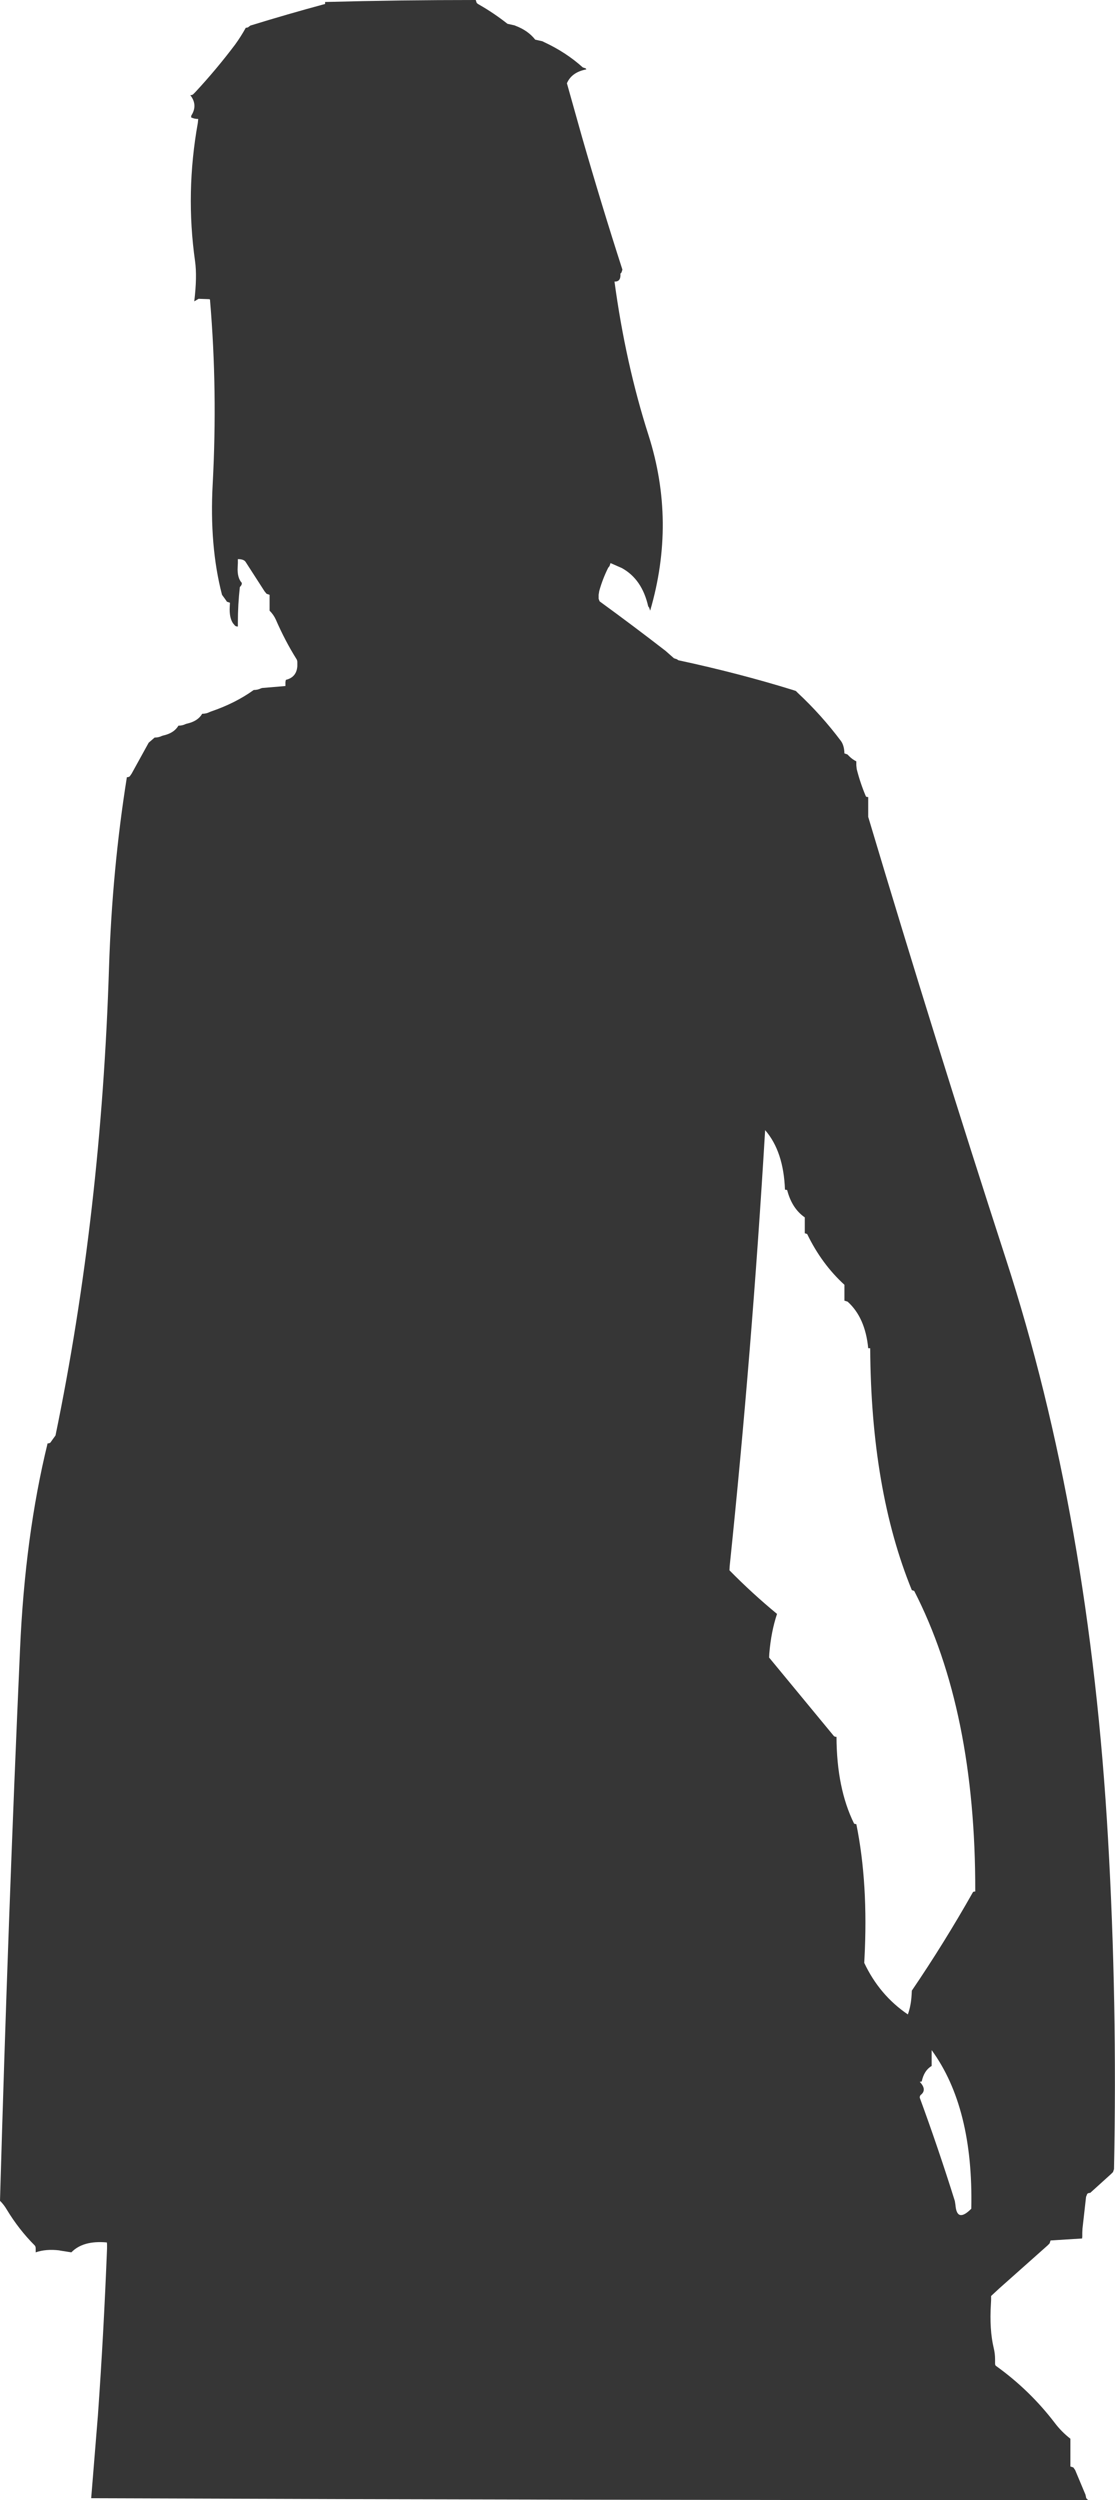 <?xml version="1.0" encoding="UTF-8" standalone="no"?>
<svg xmlns:xlink="http://www.w3.org/1999/xlink" height="630.5px" width="281.25px" xmlns="http://www.w3.org/2000/svg">
  <g transform="matrix(1.0, 0.0, 0.0, 1.0, 153.5, 395.5)">
    <path d="M3.25 -326.75 L3.0 -326.5 Q3.15 -324.4 1.5 -324.5 4.3 -303.8 10.1 -285.7 17.05 -263.9 10.5 -241.5 L10.25 -242.25 10.0 -242.6 Q8.45 -249.45 3.35 -252.25 L0.5 -253.5 0.25 -252.75 -0.1 -252.3 Q-1.5 -249.5 -2.35 -246.45 L-2.5 -245.5 -2.5 -244.5 -2.25 -243.85 Q6.2 -237.7 14.4 -231.35 L16.5 -229.5 17.25 -229.25 17.6 -229.0 Q32.75 -225.75 46.5 -221.5 L47.25 -221.25 47.75 -220.75 Q53.7 -215.2 58.65 -208.6 59.45 -207.45 59.5 -205.5 L60.25 -205.25 60.75 -204.75 Q61.5 -204.0 62.5 -203.5 L62.5 -202.5 62.6 -201.55 Q63.5 -198.0 64.9 -194.7 65.0 -194.5 65.5 -194.5 L65.5 -193.5 65.5 -192.5 65.5 -189.5 Q82.65 -132.15 100.2 -78.1 121.4 -12.9 126.0 68.35 128.35 109.4 127.5 151.5 L127.25 152.25 126.75 152.75 121.5 157.5 Q121.0 157.5 120.75 157.75 L120.45 158.5 119.55 166.5 119.5 167.5 119.5 168.5 119.45 169.0 111.5 169.5 111.25 170.25 110.75 170.75 98.55 181.6 96.5 183.5 96.5 184.5 96.45 185.5 Q96.05 191.95 97.15 196.6 97.5 198.0 97.5 199.5 L97.5 200.5 Q97.5 201.0 97.75 201.15 106.25 207.25 112.55 215.5 114.25 217.75 116.5 219.5 L116.5 220.5 116.5 221.5 116.5 226.5 117.25 226.75 117.7 227.4 120.3 233.6 120.5 234.5 121.0 235.0 Q-4.5 235.0 -130.5 234.5 L-128.8 213.55 Q-127.35 193.15 -126.5 171.5 L-126.5 170.5 -126.55 170.0 Q-132.55 169.45 -135.5 172.5 L-138.35 172.05 -138.55 172.0 Q-141.9 171.6 -144.5 172.5 L-144.5 171.5 Q-144.5 171.0 -144.75 170.75 -148.75 166.75 -151.8 161.7 -152.5 160.5 -153.5 159.5 -151.45 87.7 -148.45 20.45 -147.2 -8.2 -141.5 -31.5 -141.0 -31.5 -140.75 -31.75 L-140.3 -32.4 -139.5 -33.5 Q-127.95 -89.45 -126.0 -151.6 -125.2 -176.3 -121.5 -199.5 -121.0 -199.5 -120.75 -199.75 L-120.3 -200.4 -116.0 -208.2 -114.5 -209.5 Q-113.5 -209.5 -112.7 -209.9 L-112.4 -210.0 Q-109.6 -210.6 -108.5 -212.5 -107.5 -212.5 -106.7 -212.9 L-106.4 -213.0 Q-103.6 -213.6 -102.5 -215.5 -101.5 -215.5 -100.7 -215.9 L-100.35 -216.05 Q-94.15 -218.15 -89.5 -221.5 -88.5 -221.5 -87.7 -221.9 L-87.4 -222.0 -81.5 -222.5 -81.5 -223.5 -81.4 -224.05 Q-78.7 -224.7 -78.5 -227.5 L-78.5 -228.5 Q-78.5 -229.0 -78.75 -229.35 -81.6 -233.9 -83.95 -239.3 -84.5 -240.5 -85.5 -241.5 L-85.5 -242.5 -85.5 -243.5 -85.5 -245.5 -86.25 -245.75 -86.75 -246.35 -91.55 -253.8 Q-92.0 -254.5 -93.5 -254.5 L-93.5 -253.5 -93.55 -252.5 Q-93.7 -249.8 -92.5 -248.5 -92.5 -248.0 -92.75 -247.75 L-93.0 -247.45 Q-93.5 -243.0 -93.5 -238.5 L-93.5 -237.5 Q-94.0 -237.5 -94.25 -237.75 L-94.75 -238.35 Q-95.7 -239.8 -95.55 -242.5 L-95.5 -243.5 -96.25 -243.75 -96.7 -244.4 -97.5 -245.5 Q-100.7 -257.8 -99.85 -273.45 -98.6 -297.0 -100.5 -319.5 -100.5 -320.0 -100.65 -320.05 L-103.4 -320.15 -104.5 -319.5 Q-103.75 -325.75 -104.3 -329.65 -106.75 -346.95 -103.6 -364.5 L-103.5 -365.5 Q-104.5 -365.5 -105.3 -365.9 L-105.25 -366.35 Q-103.55 -369.0 -105.5 -371.5 -105.0 -371.5 -104.75 -371.75 L-104.25 -372.25 Q-98.95 -377.95 -94.2 -384.25 -92.75 -386.25 -91.5 -388.5 -91.0 -388.5 -90.75 -388.75 L-90.35 -389.05 Q-80.95 -391.95 -71.5 -394.5 L-71.5 -395.0 Q-52.5 -395.5 -33.5 -395.5 L-33.25 -394.75 Q-33.0 -394.5 -32.6 -394.3 -28.85 -392.15 -25.5 -389.5 L-23.7 -389.1 -23.35 -388.95 Q-20.25 -387.75 -18.5 -385.5 L-16.7 -385.1 -16.3 -384.9 Q-10.7 -382.3 -6.5 -378.5 L-5.75 -378.25 -5.6 -378.0 Q-9.3 -377.3 -10.5 -374.5 L-6.75 -361.15 Q-1.75 -343.75 3.5 -327.5 L3.25 -326.75 M44.5 -95.5 Q44.15 -105.15 39.5 -110.5 36.15 -54.35 30.55 -0.5 L30.5 0.5 Q36.2 6.3 42.5 11.5 41.0 16.0 40.55 21.5 L40.5 22.5 56.8 42.25 Q57.0 42.5 57.5 42.5 57.55 55.45 61.9 64.3 62.0 64.5 62.5 64.5 65.55 79.45 64.55 98.5 L64.5 99.5 Q68.35 107.65 75.5 112.5 76.3 110.3 76.45 107.5 L76.5 106.5 Q84.6 94.6 91.9 81.7 92.0 81.5 92.5 81.5 92.6 35.9 77.1 5.7 L76.5 5.5 Q66.2 -19.7 66.0 -55.5 L65.5 -55.5 Q64.75 -63.25 60.3 -67.25 L59.5 -67.5 59.5 -70.5 59.5 -71.5 Q53.75 -76.75 50.1 -84.3 L49.5 -84.5 49.5 -87.5 49.5 -88.5 Q46.25 -90.75 45.05 -95.4 L44.5 -95.5 M78.5 129.5 Q80.4 131.5 78.75 132.8 78.5 133.0 78.5 133.5 83.2 146.3 87.35 159.55 L87.5 160.5 Q87.85 165.15 91.5 161.5 92.05 135.95 81.5 121.5 L81.5 124.5 81.5 125.5 Q79.6 126.6 79.0 129.4 L78.5 129.5" fill="#363636" fill-rule="evenodd" stroke="none"/>
  </g>
</svg>
